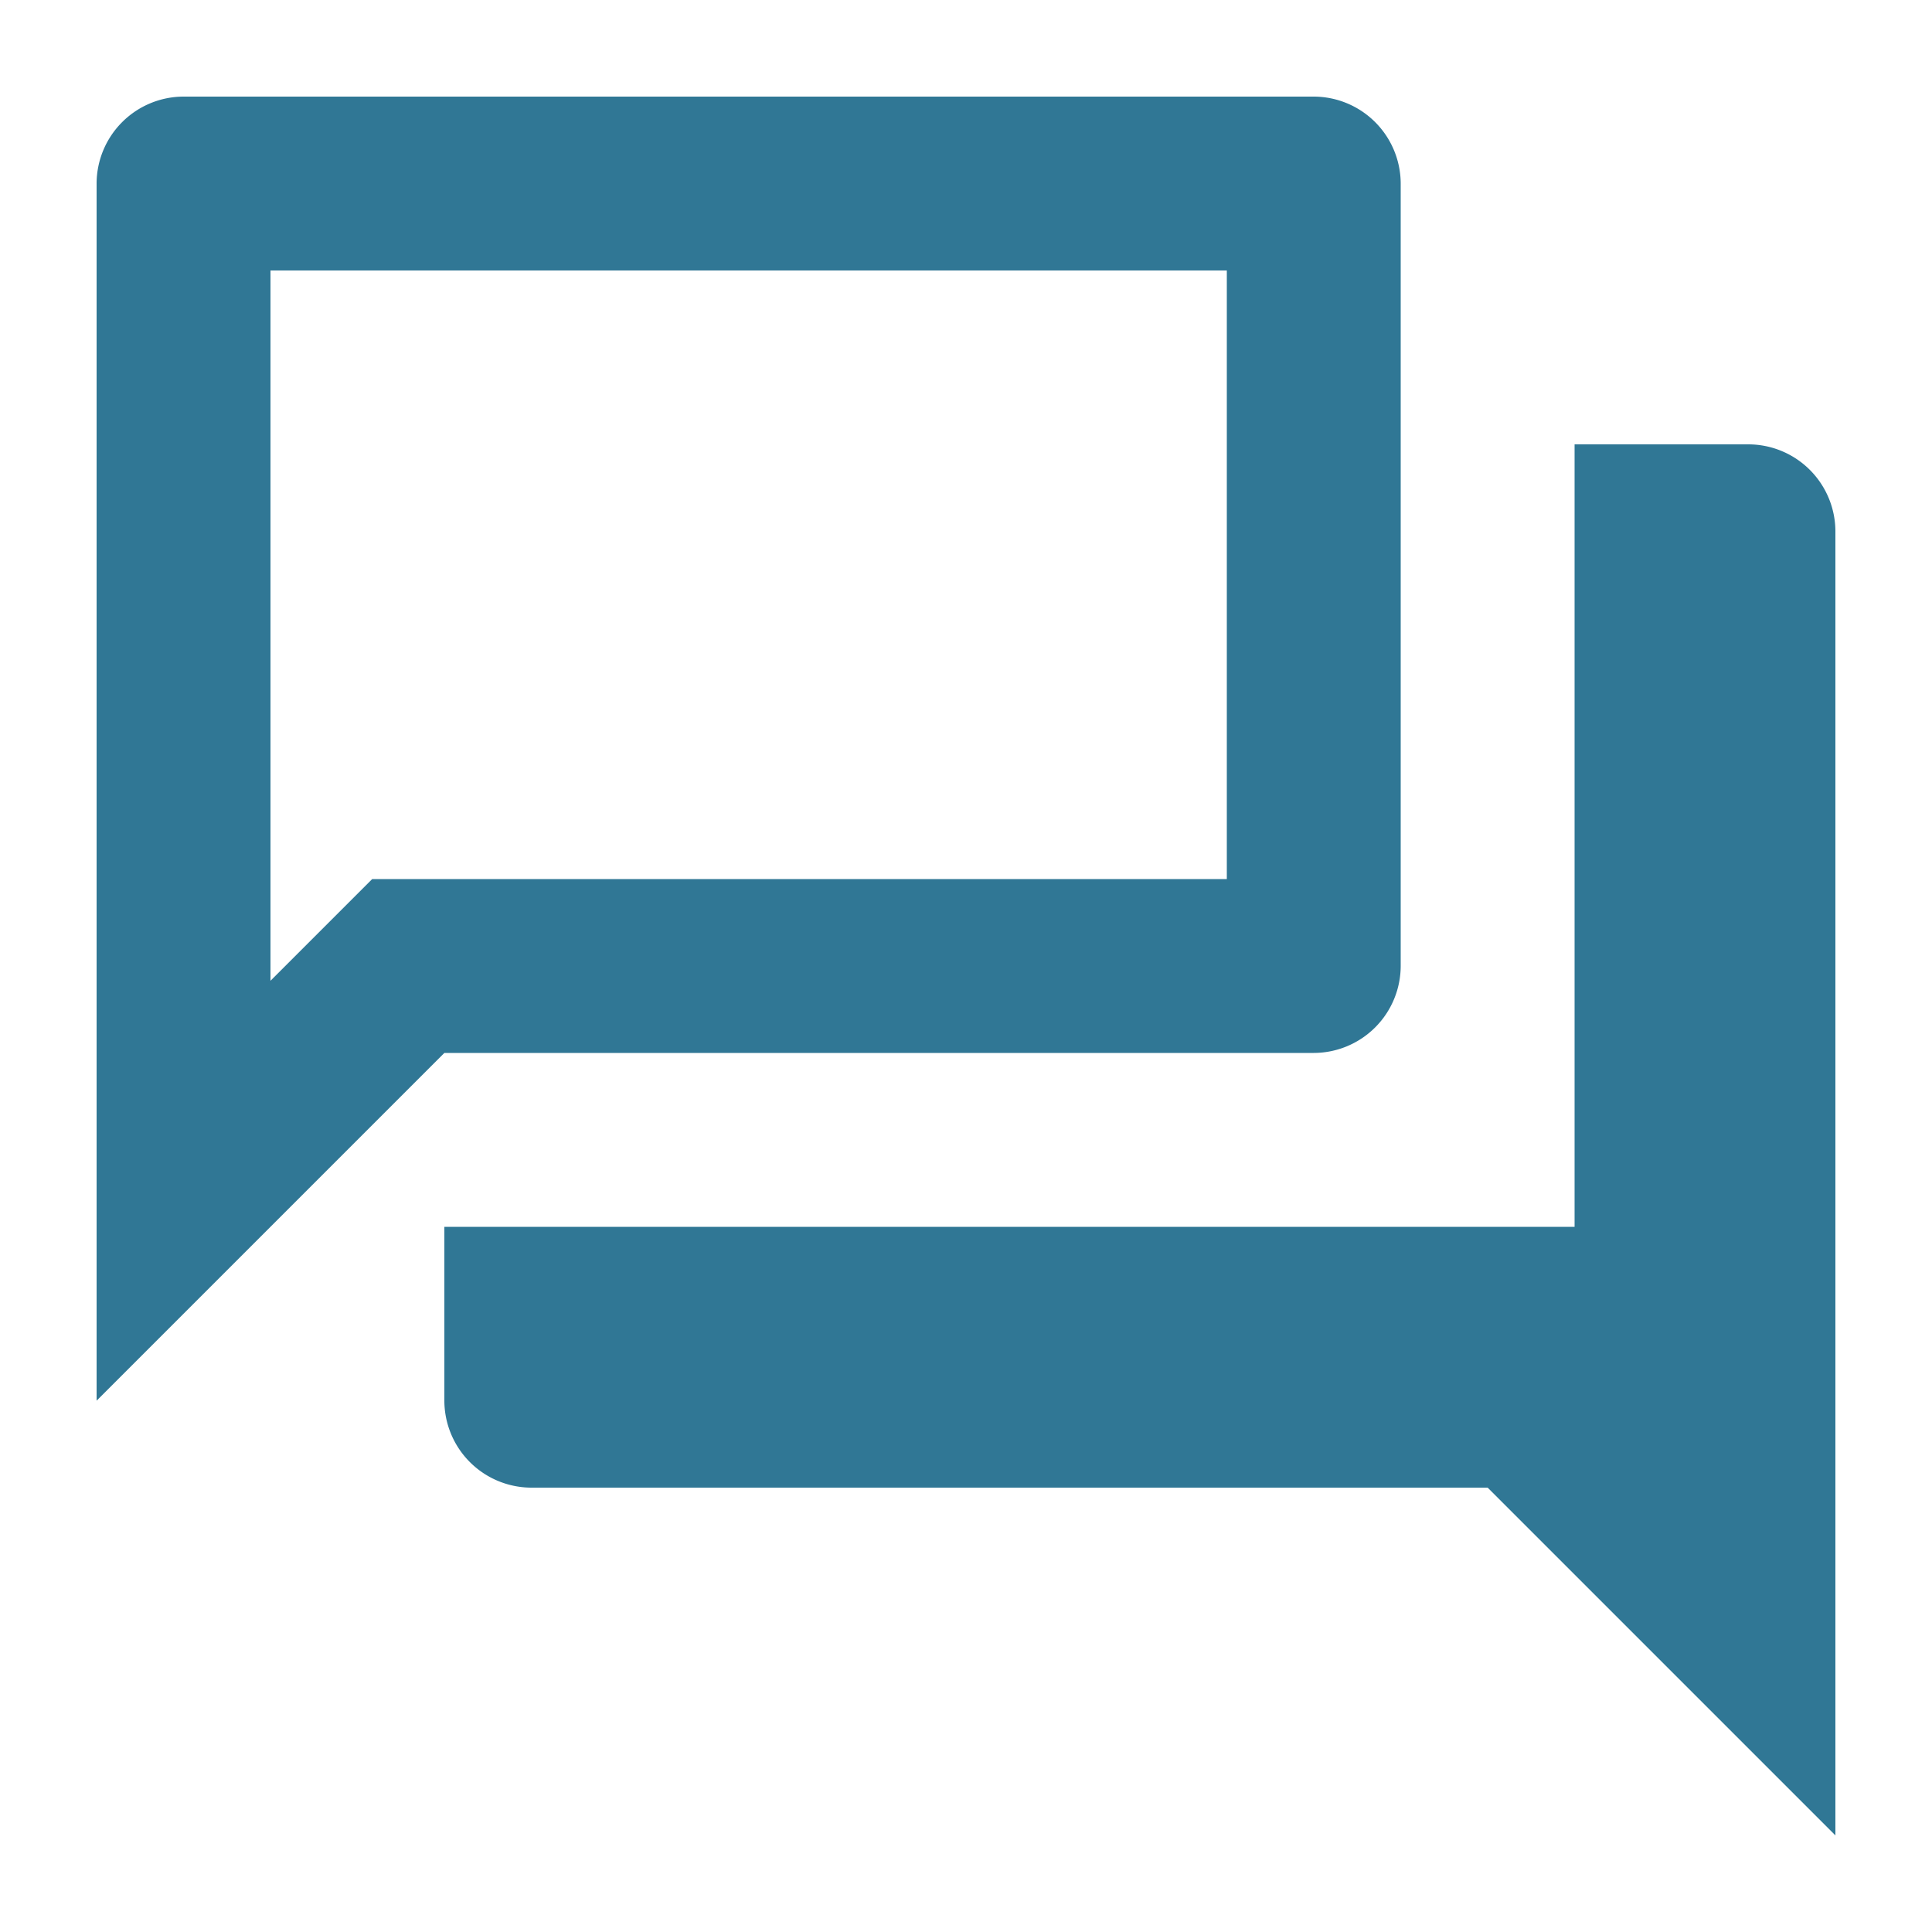 <svg id="question_answer_black_24dp" xmlns="http://www.w3.org/2000/svg" width="40" height="40" viewBox="0 0 40 40">
  <path id="Pfad_561" data-name="Pfad 561" d="M0,0H40V40H0Z" fill="none"/>
  <path id="Pfad_562" data-name="Pfad 562" d="M25.4,5.6V18.2H7.706L6.644,19.262,5.6,20.306V5.6H25.4M27.2,2H3.8A1.805,1.805,0,0,0,2,3.8V29l7.2-7.2h18A1.805,1.805,0,0,0,29,20V3.8A1.805,1.805,0,0,0,27.2,2Zm9,7.2H32.6V25.4H9.2V29A1.805,1.805,0,0,0,11,30.8H30.8L38,38V11A1.805,1.805,0,0,0,36.2,9.2Z" transform="translate(0 0)" fill="#307795"/>
</svg>
